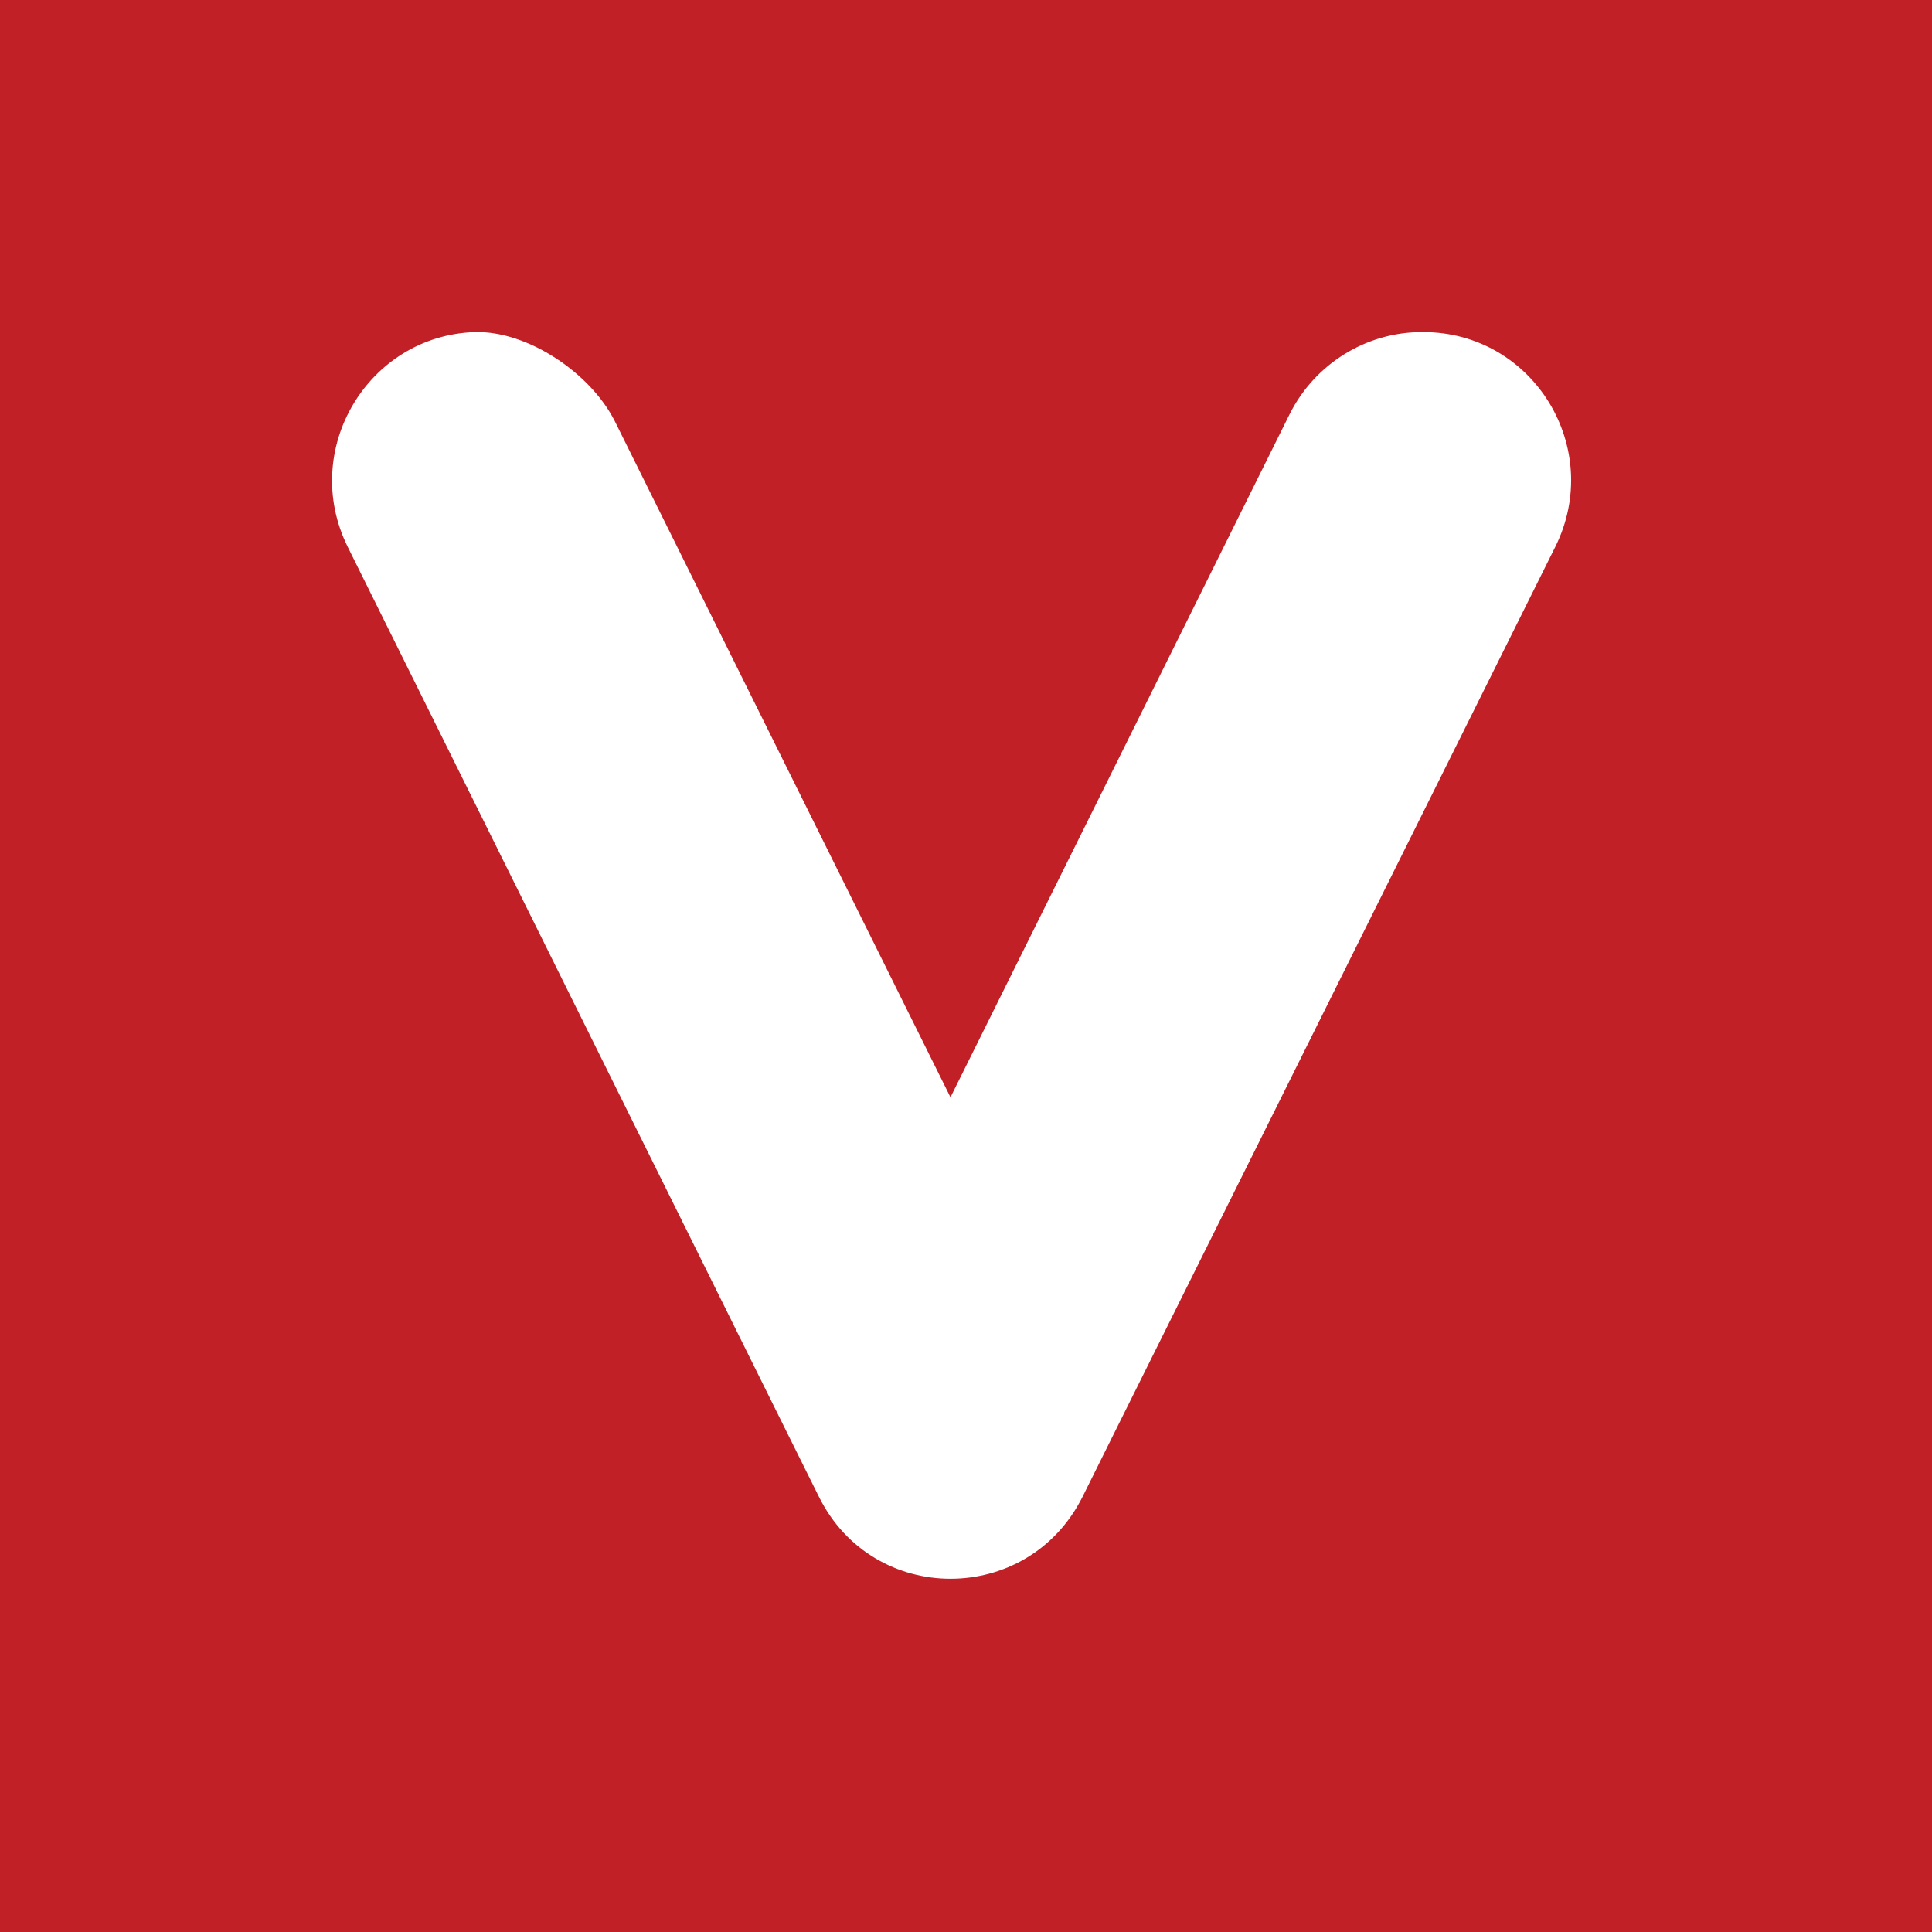 <?xml version="1.0" encoding="UTF-8"?>
<svg xmlns="http://www.w3.org/2000/svg" width="64" height="64" viewBox="0 0 64 64" fill="none">
  <rect width="64" height="64" fill="#C12026"></rect>
  <path d="M47.148 11.001H47.097C45.249 11.001 43.554 12.059 42.724 13.714L31.486 36.349L20.366 13.952C19.57 12.366 17.485 10.95 15.722 11.001C12.196 11.121 9.925 14.891 11.518 18.114L26.011 47.335L27.13 49.586C28.926 53.203 34.045 53.203 35.859 49.586L36.978 47.335L51.521 18.114C53.148 14.839 50.792 11.001 47.148 11.001Z" fill="white"></path>
</svg>
